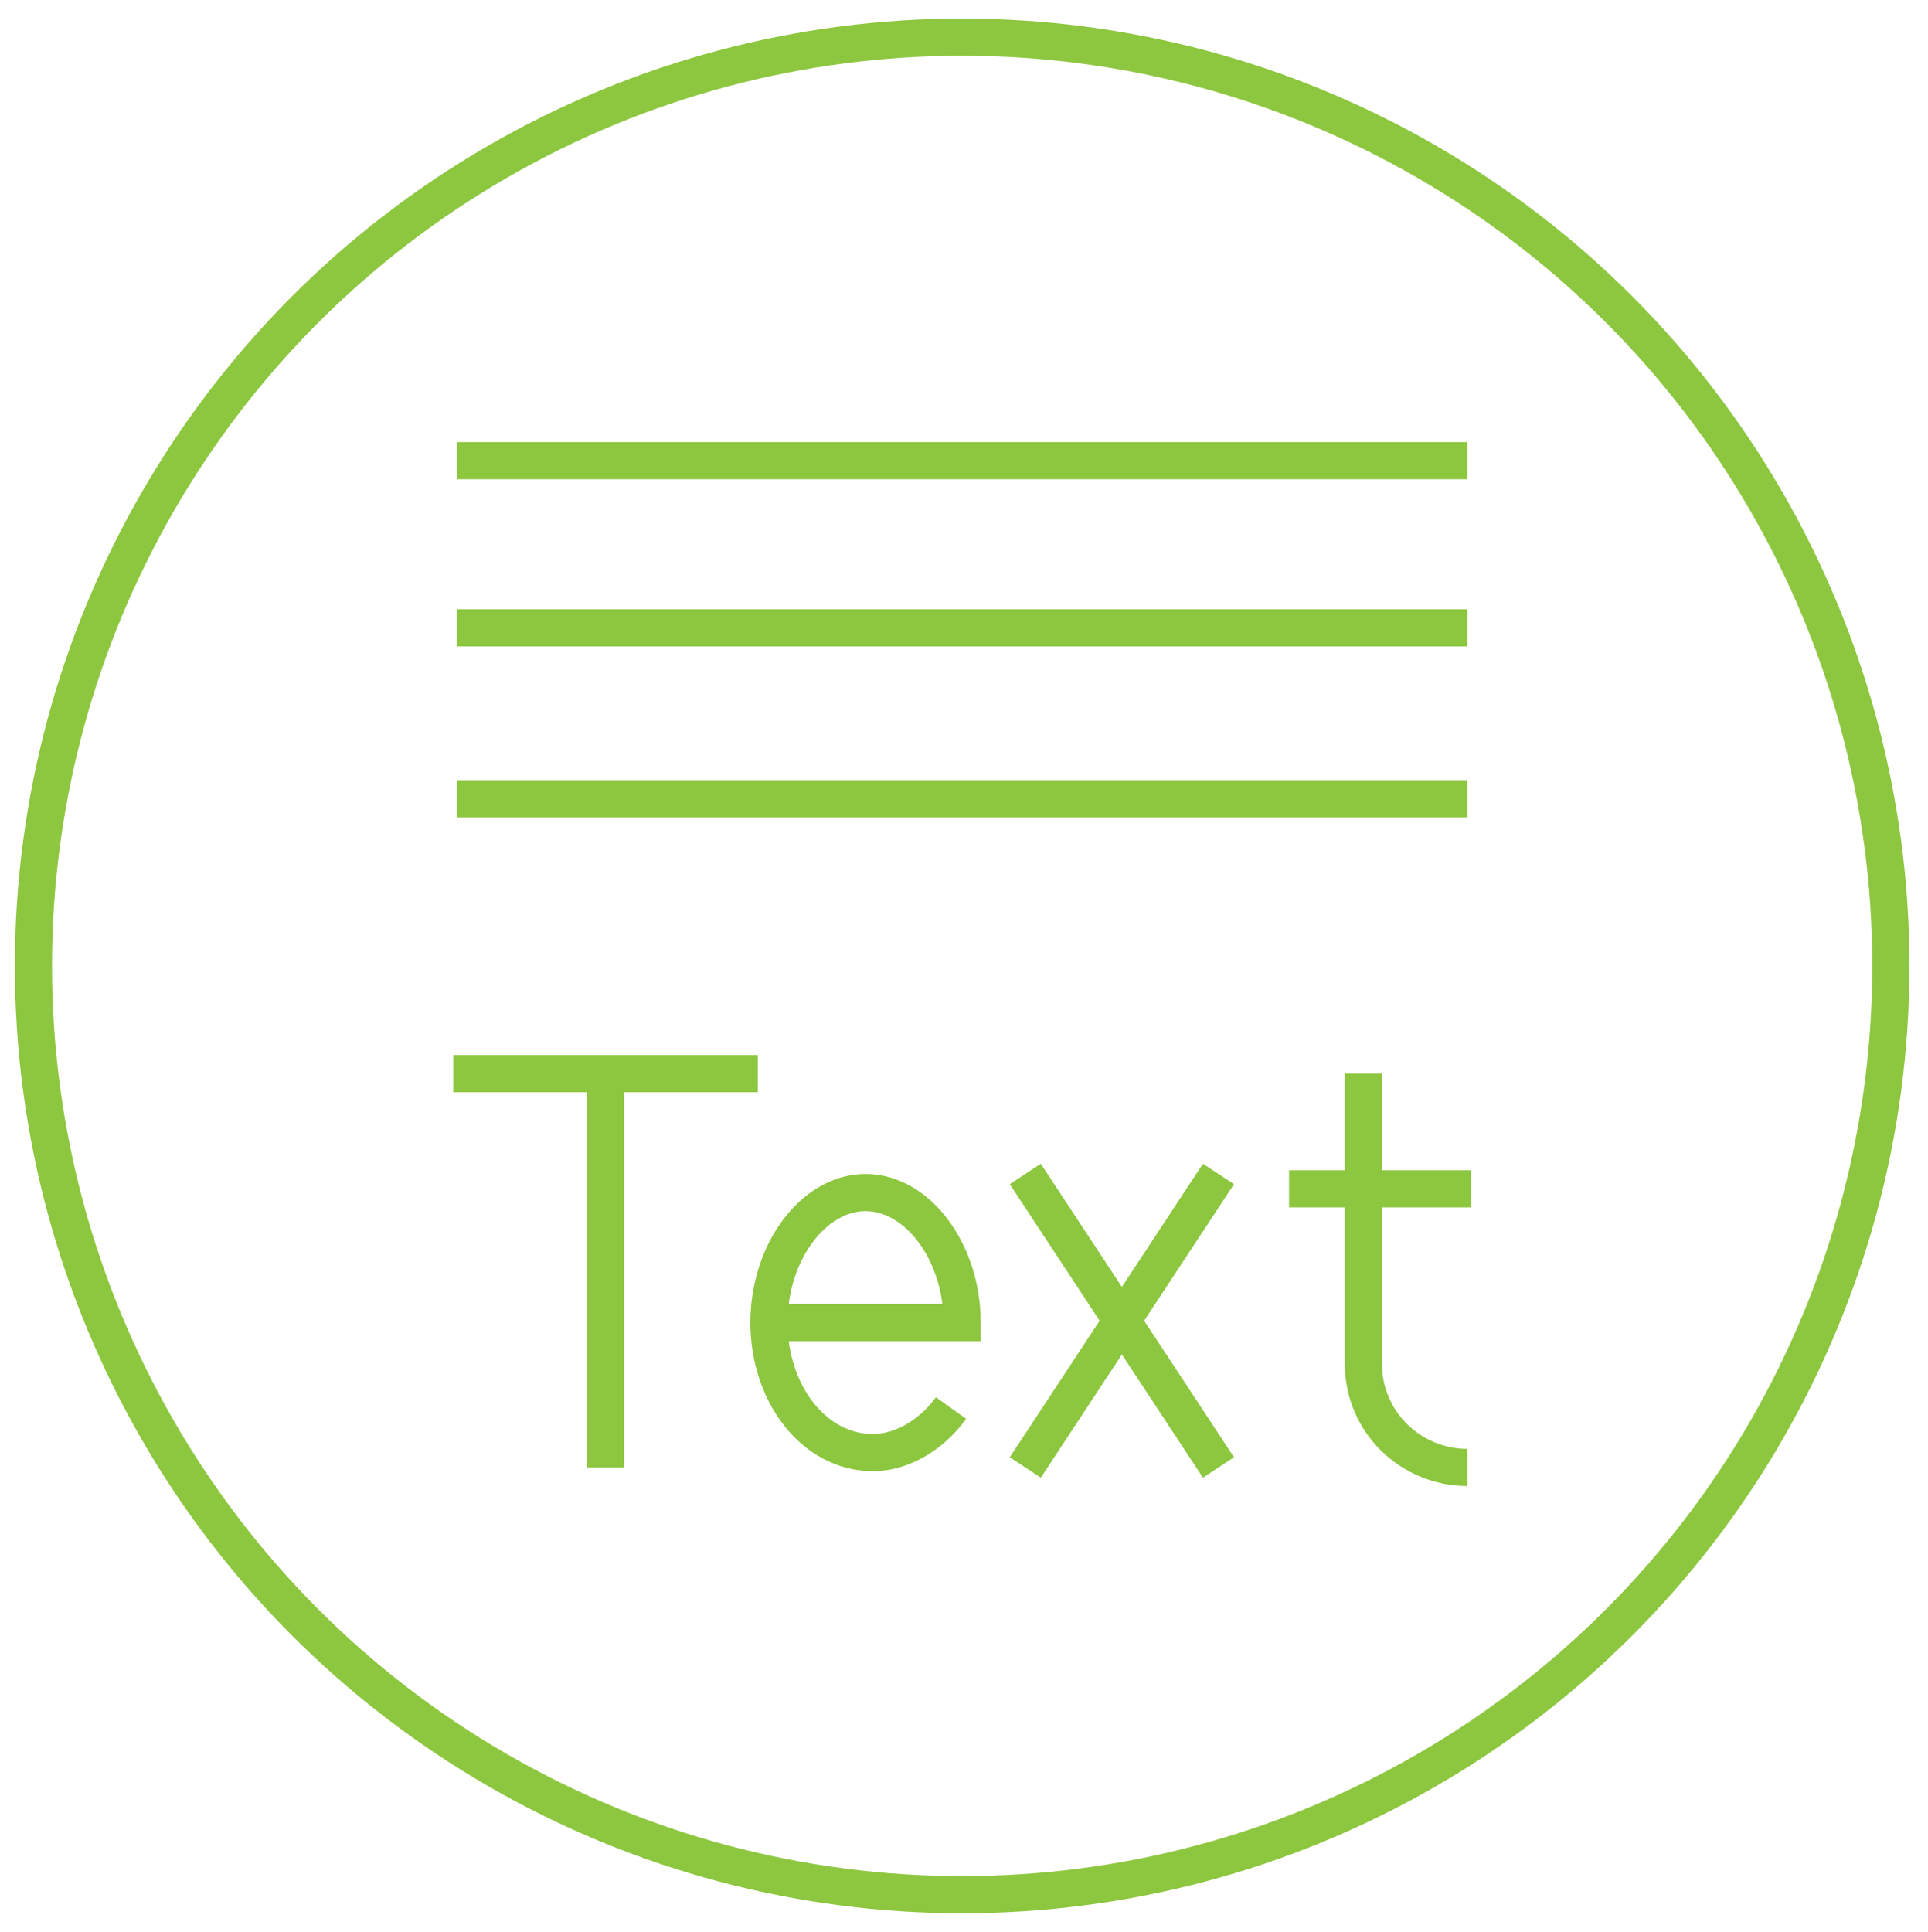 <?xml version="1.0" encoding="utf-8"?>
<!-- Generator: Adobe Illustrator 19.1.0, SVG Export Plug-In . SVG Version: 6.00 Build 0)  -->
<svg version="1.1" id="Layer_1" xmlns="http://www.w3.org/2000/svg" xmlns:xlink="http://www.w3.org/1999/xlink" x="0px" y="0px"
	 viewBox="0 0 51.9 52" style="enable-background:new 0 0 51.9 52;" xml:space="preserve">
<circle style="fill:none;stroke:#8DC63F;stroke-miterlimit:10;" cx="25.9" cy="26" r="25"/>
<line style="fill:none;stroke:#8DC63F;stroke-miterlimit:10;" x1="12.3" y1="21.5" x2="39.5" y2="21.5"/>
<line style="fill:none;stroke:#8DC63F;stroke-miterlimit:10;" x1="12.3" y1="16.9" x2="39.5" y2="16.9"/>
<line style="fill:none;stroke:#8DC63F;stroke-miterlimit:10;" x1="12.3" y1="12.4" x2="39.5" y2="12.4"/>
<g>
	<g>
		<line style="fill:none;stroke:#8DC63F;stroke-miterlimit:10;" x1="27.6" y1="31.6" x2="32.8" y2="39.5"/>
		<line style="fill:none;stroke:#8DC63F;stroke-miterlimit:10;" x1="32.8" y1="31.6" x2="27.6" y2="39.5"/>
	</g>
	<g>
		<line style="fill:none;stroke:#8DC63F;stroke-miterlimit:10;" x1="34.7" y1="32" x2="39.6" y2="32"/>
		<path style="fill:none;stroke:#8DC63F;stroke-miterlimit:10;" d="M36.7,28.9v7.8c0,1.6,1.3,2.8,2.8,2.8"/>
	</g>
	<g>
		<path style="fill:none;stroke:#8DC63F;stroke-miterlimit:10;" d="M25.6,37.9c-0.5,0.7-1.3,1.2-2.1,1.2c-1.6,0-2.8-1.6-2.8-3.5
			s1.2-3.5,2.6-3.5c1.4,0,2.6,1.6,2.6,3.5h-5.2"/>
	</g>
	<g>
		<line style="fill:none;stroke:#8DC63F;stroke-miterlimit:10;" x1="16.3" y1="39.5" x2="16.3" y2="28.9"/>
		<line style="fill:none;stroke:#8DC63F;stroke-miterlimit:10;" x1="12.2" y1="28.9" x2="20.4" y2="28.9"/>
	</g>
</g>
</svg>
